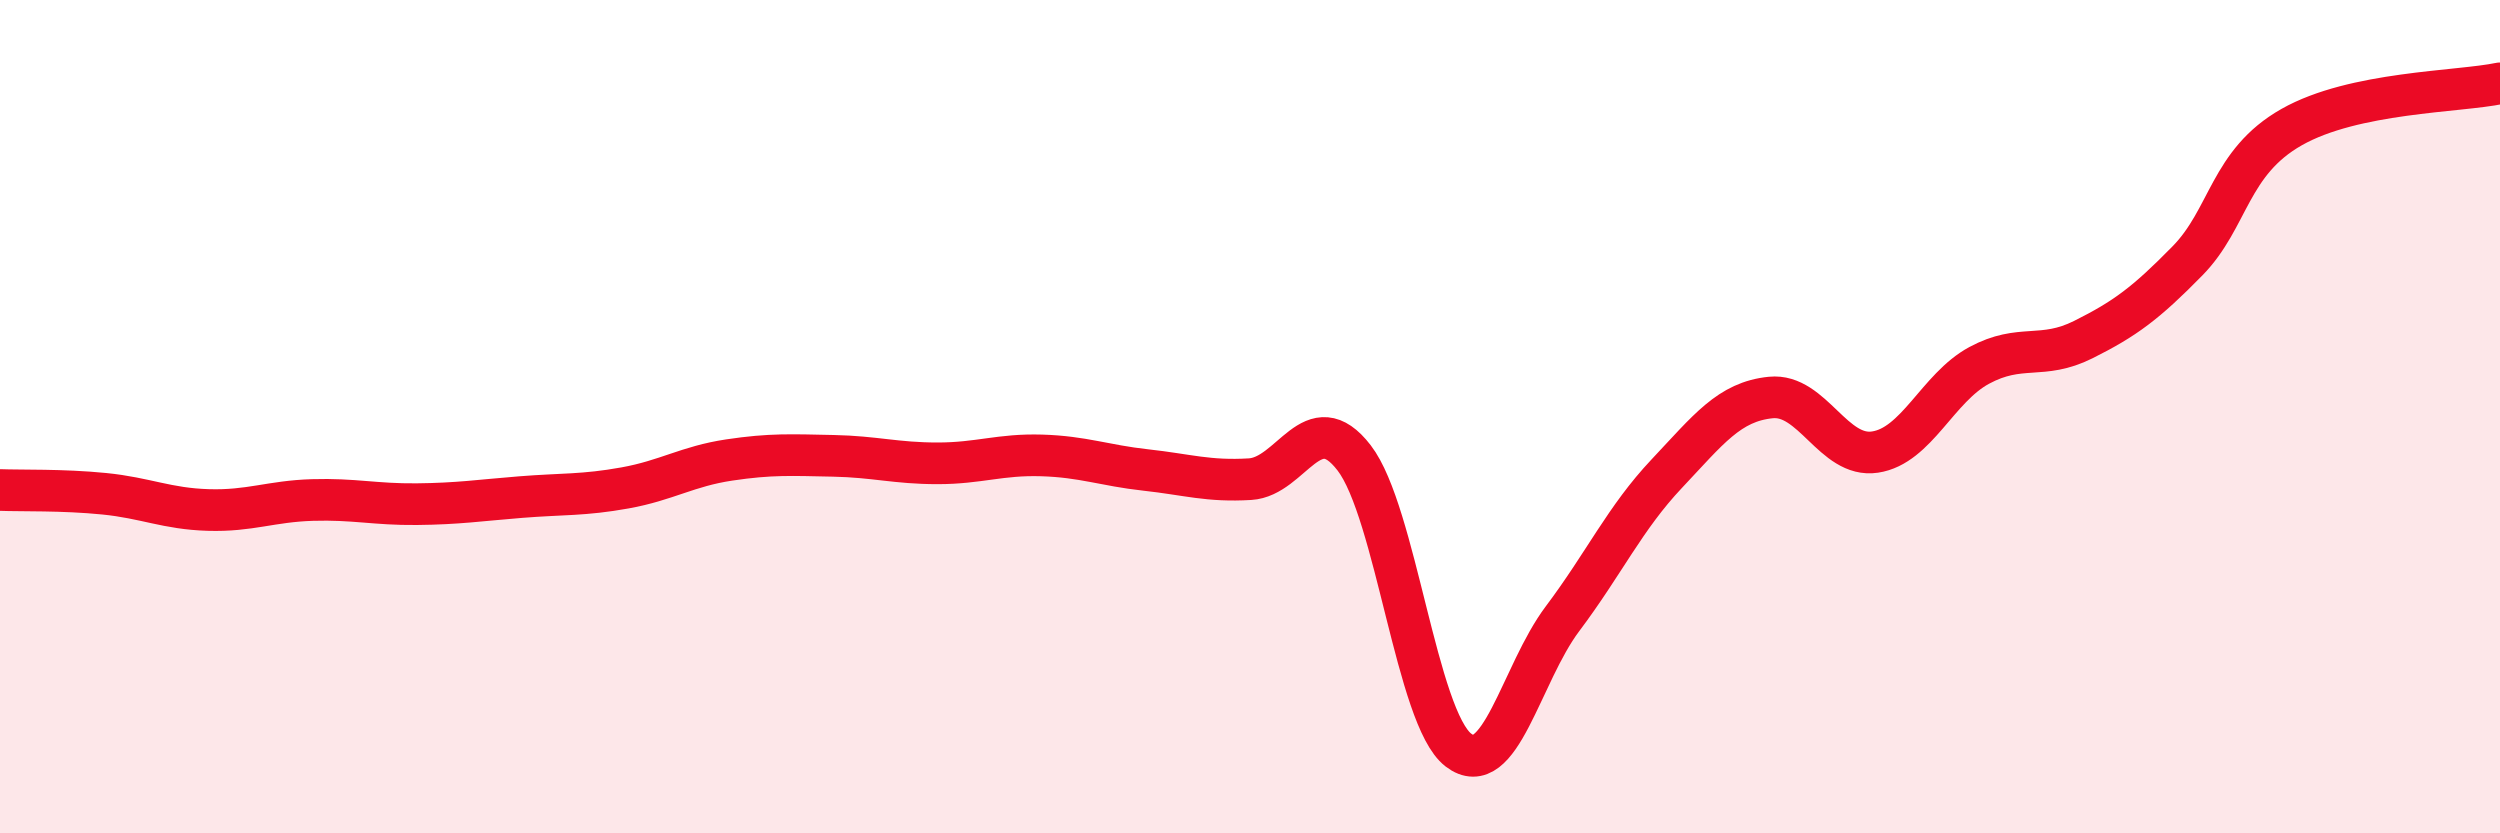 
    <svg width="60" height="20" viewBox="0 0 60 20" xmlns="http://www.w3.org/2000/svg">
      <path
        d="M 0,11.76 C 0.5,11.78 1.5,11.75 2.5,11.85 C 3.5,11.95 4,12.21 5,12.24 C 6,12.27 6.5,12.03 7.5,12 C 8.5,11.97 9,12.11 10,12.1 C 11,12.09 11.5,12.01 12.5,11.93 C 13.5,11.85 14,11.89 15,11.71 C 16,11.53 16.5,11.19 17.5,11.04 C 18.5,10.89 19,10.92 20,10.94 C 21,10.96 21.5,11.12 22.5,11.12 C 23.5,11.12 24,10.9 25,10.93 C 26,10.96 26.5,11.17 27.5,11.28 C 28.5,11.39 29,11.56 30,11.5 C 31,11.44 31.5,9.69 32.5,10.99 C 33.5,12.29 34,17.23 35,18 C 36,18.77 36.5,16.18 37.5,14.85 C 38.5,13.52 39,12.43 40,11.37 C 41,10.31 41.5,9.64 42.5,9.54 C 43.5,9.44 44,11 45,10.85 C 46,10.7 46.5,9.31 47.5,8.77 C 48.5,8.23 49,8.65 50,8.15 C 51,7.65 51.5,7.28 52.5,6.26 C 53.5,5.24 53.5,3.9 55,3.05 C 56.5,2.2 59,2.21 60,2L60 20L0 20Z"
        fill="#EB0A25"
        opacity="0.1"
        stroke-linecap="round"
        stroke-linejoin="round"
      />
      <path
        d="M 0,11.76 C 0.5,11.78 1.5,11.75 2.5,11.85 C 3.5,11.95 4,12.21 5,12.24 C 6,12.27 6.5,12.03 7.5,12 C 8.5,11.97 9,12.11 10,12.1 C 11,12.09 11.5,12.01 12.5,11.93 C 13.5,11.85 14,11.89 15,11.71 C 16,11.53 16.5,11.19 17.5,11.04 C 18.5,10.89 19,10.92 20,10.94 C 21,10.96 21.5,11.12 22.5,11.12 C 23.5,11.12 24,10.9 25,10.93 C 26,10.96 26.5,11.17 27.5,11.28 C 28.5,11.39 29,11.56 30,11.5 C 31,11.44 31.5,9.69 32.5,10.99 C 33.5,12.29 34,17.23 35,18 C 36,18.77 36.5,16.18 37.5,14.85 C 38.5,13.52 39,12.43 40,11.37 C 41,10.31 41.5,9.64 42.5,9.54 C 43.5,9.44 44,11 45,10.85 C 46,10.7 46.5,9.31 47.5,8.77 C 48.5,8.23 49,8.65 50,8.15 C 51,7.65 51.5,7.28 52.5,6.26 C 53.5,5.24 53.5,3.9 55,3.05 C 56.5,2.2 59,2.21 60,2"
        stroke="#EB0A25"
        stroke-width="1"
        fill="none"
        stroke-linecap="round"
        stroke-linejoin="round"
      />
    </svg>
  